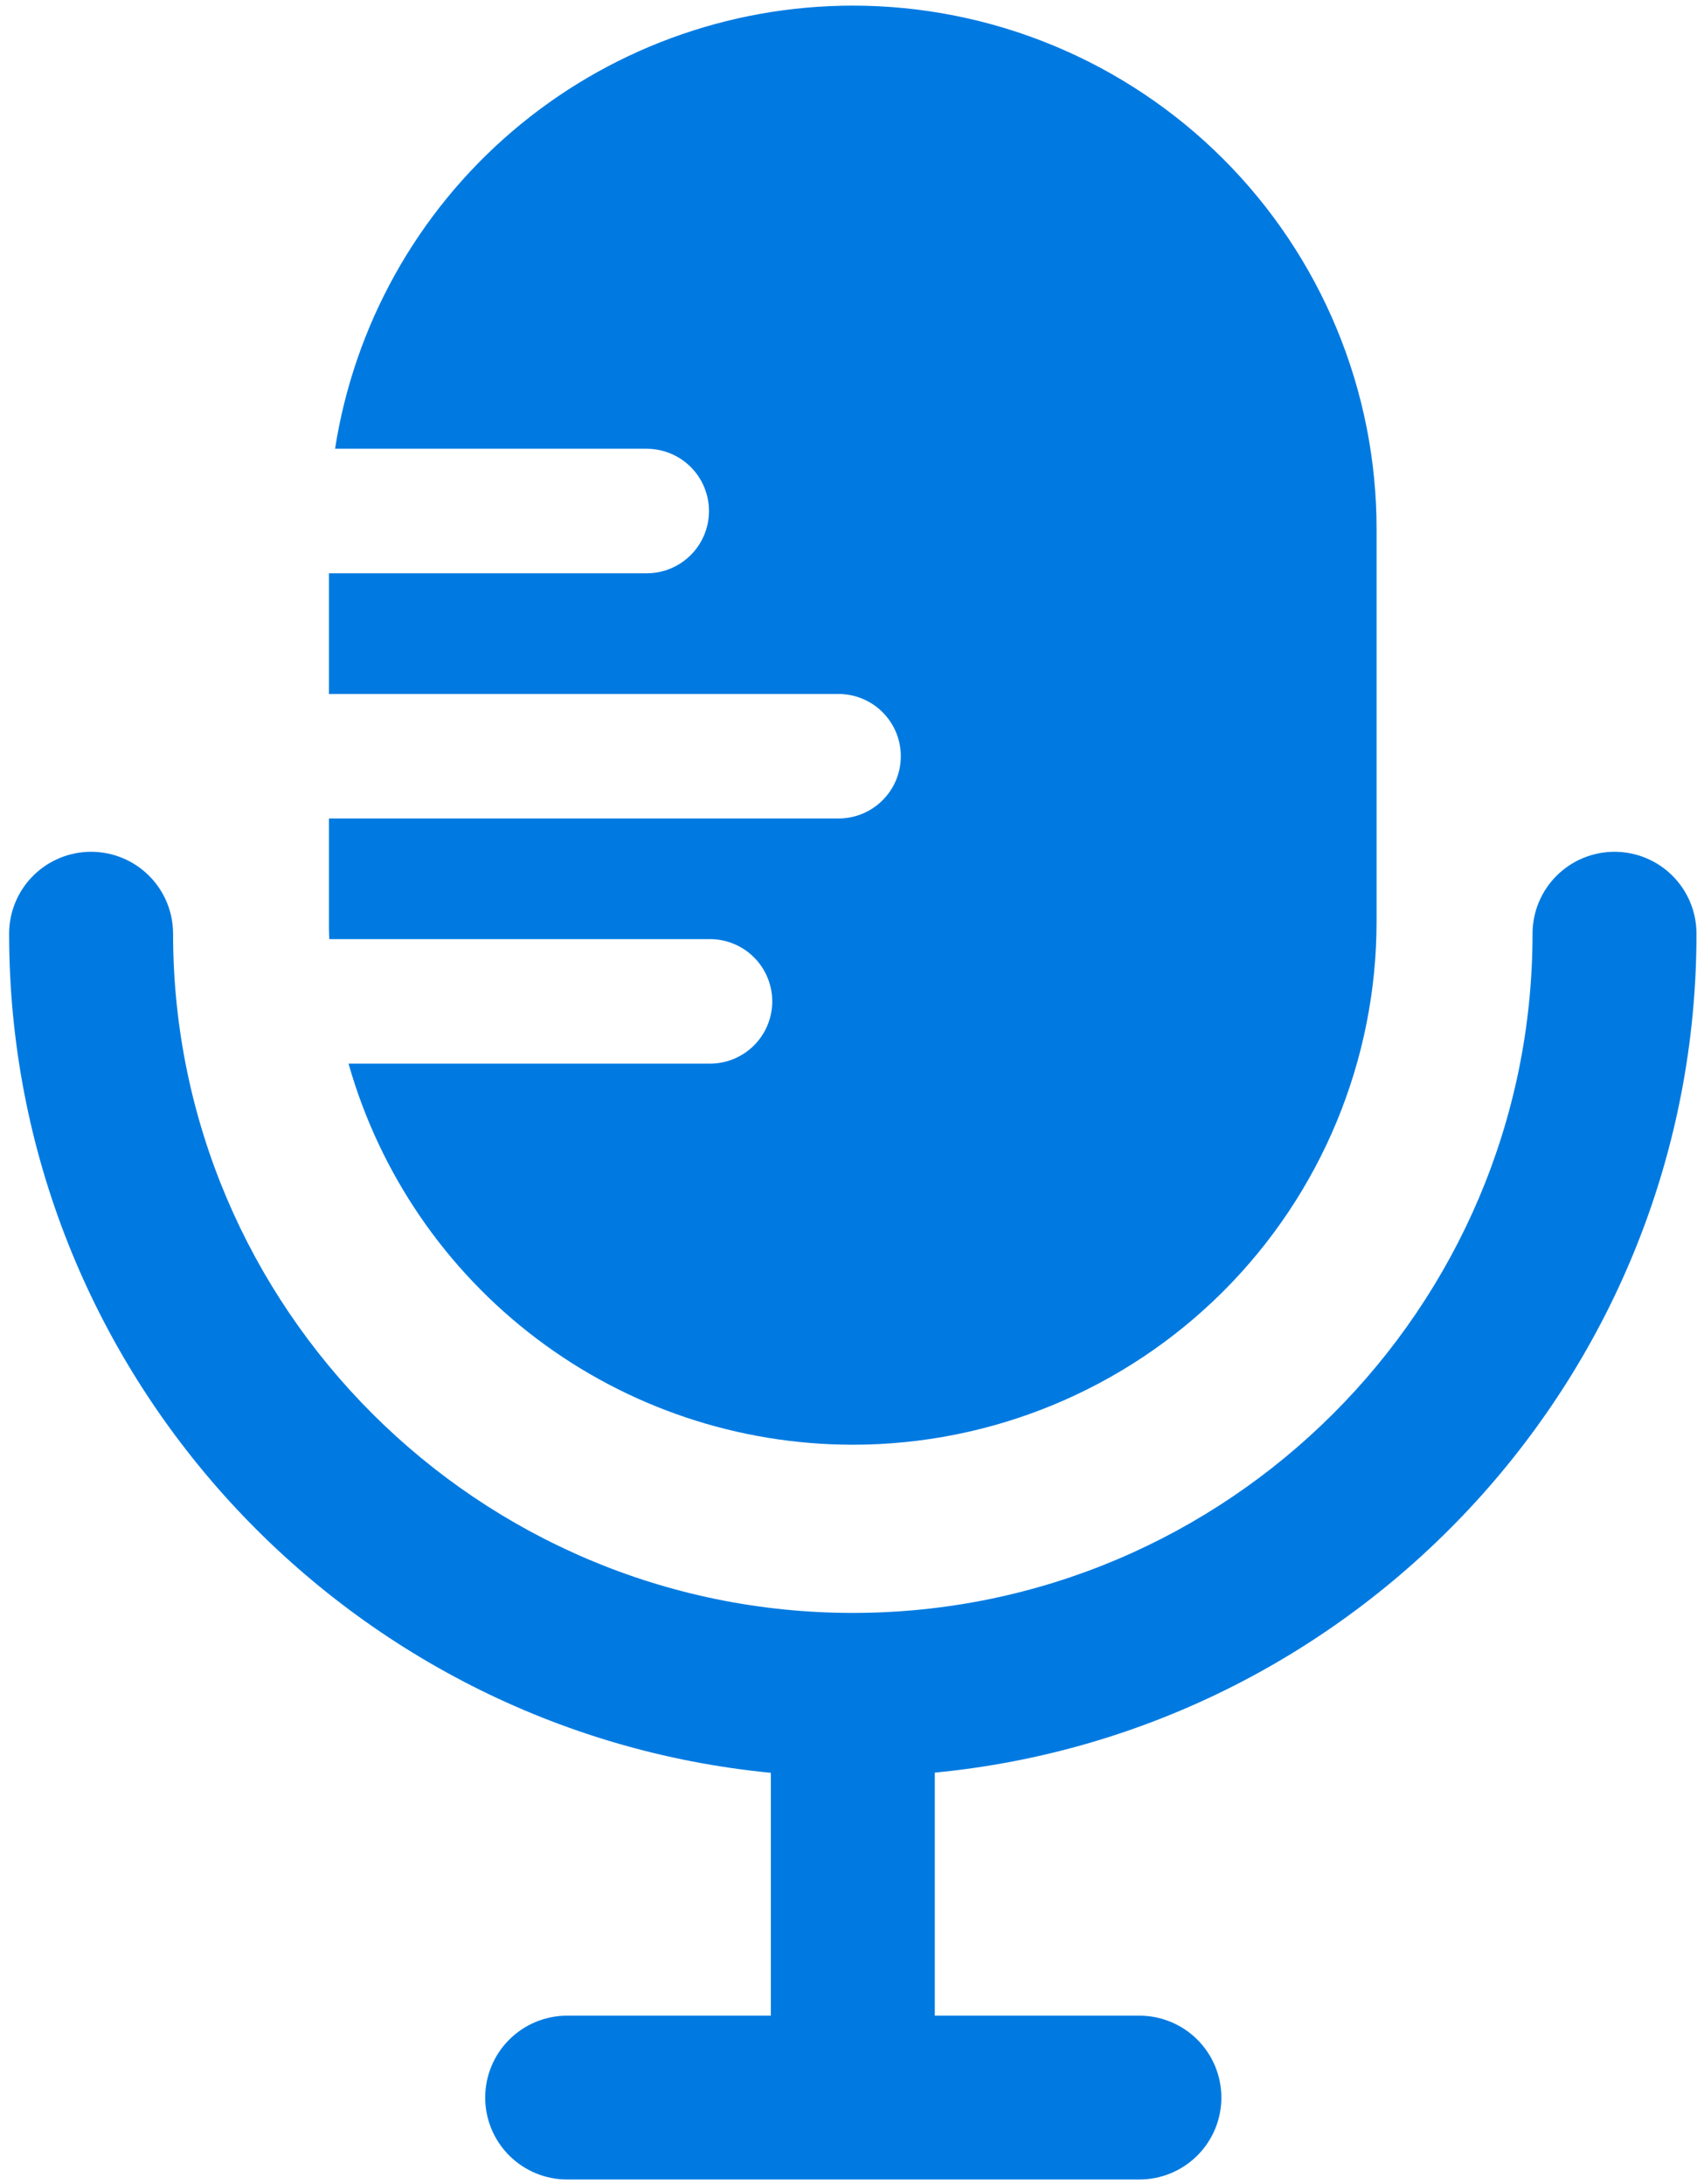 <svg width="142" height="182" viewBox="0 0 142 182" fill="none" xmlns="http://www.w3.org/2000/svg">
<g clip-path="url(#clip0_32_1249)">
<path d="M71.068 0.469C60.651 0.469 50.576 4.191 42.664 10.963C34.752 17.734 29.523 27.11 27.922 37.395H53.89C55.267 37.395 56.588 37.942 57.562 38.915C58.535 39.888 59.082 41.208 59.082 42.583C59.082 43.959 58.535 45.279 57.562 46.252C56.588 47.225 55.267 47.771 53.89 47.771H27.41V57.829H69.736C70.429 57.81 71.12 57.93 71.766 58.183C72.412 58.435 73.001 58.814 73.498 59.297C73.995 59.781 74.39 60.359 74.66 60.997C74.929 61.636 75.068 62.322 75.068 63.015C75.068 63.708 74.929 64.394 74.66 65.033C74.39 65.671 73.995 66.249 73.498 66.733C73.001 67.216 72.412 67.595 71.766 67.847C71.12 68.1 70.429 68.22 69.736 68.201H27.41V76.764C27.41 77.261 27.41 77.758 27.437 78.255H59.162C60.539 78.255 61.86 78.801 62.834 79.774C63.807 80.747 64.354 82.067 64.354 83.443C64.354 84.819 63.807 86.138 62.834 87.111C61.86 88.084 60.539 88.631 59.162 88.631H29.046C31.636 97.773 37.142 105.821 44.726 111.552C52.31 117.283 61.559 120.384 71.068 120.385C82.644 120.385 93.746 115.79 101.931 107.611C110.116 99.432 114.715 88.339 114.715 76.772V44.104C114.718 38.375 113.591 32.701 111.399 27.407C109.207 22.113 105.992 17.303 101.939 13.251C97.886 9.198 93.073 5.984 87.776 3.791C82.479 1.598 76.802 0.469 71.068 0.469Z" fill="#007AE1"/>
<path d="M141.374 77.803C141.374 75.992 140.654 74.256 139.373 72.976C138.092 71.696 136.354 70.977 134.542 70.977C132.731 70.977 130.993 71.696 129.712 72.976C128.431 74.256 127.711 75.992 127.711 77.803C127.711 109.011 102.282 134.401 71.069 134.401C39.856 134.401 14.423 109.026 14.423 77.803C14.423 75.992 13.703 74.256 12.422 72.976C11.141 71.696 9.403 70.977 7.591 70.977C5.78 70.977 4.042 71.696 2.761 72.976C1.48 74.256 0.76 75.992 0.76 77.803C0.76 114.237 28.663 144.28 64.237 147.724V167.96H47.264C45.452 167.96 43.715 168.679 42.434 169.959C41.152 171.239 40.433 172.976 40.433 174.786C40.433 176.597 41.152 178.333 42.434 179.613C43.715 180.893 45.452 181.612 47.264 181.612H94.949C96.761 181.612 98.499 180.893 99.78 179.613C101.061 178.333 101.781 176.597 101.781 174.786C101.781 172.976 101.061 171.239 99.78 169.959C98.499 168.679 96.761 167.96 94.949 167.96H77.9V147.708C113.474 144.295 141.374 114.237 141.374 77.803Z" fill="#007AE1"/>
</g>
<defs>
<clipPath id="clip0_32_1249">
<rect width="140.614" height="181.144" fill="white" transform="translate(0.76 0.469)"/>
</clipPath>
</defs>
</svg>
